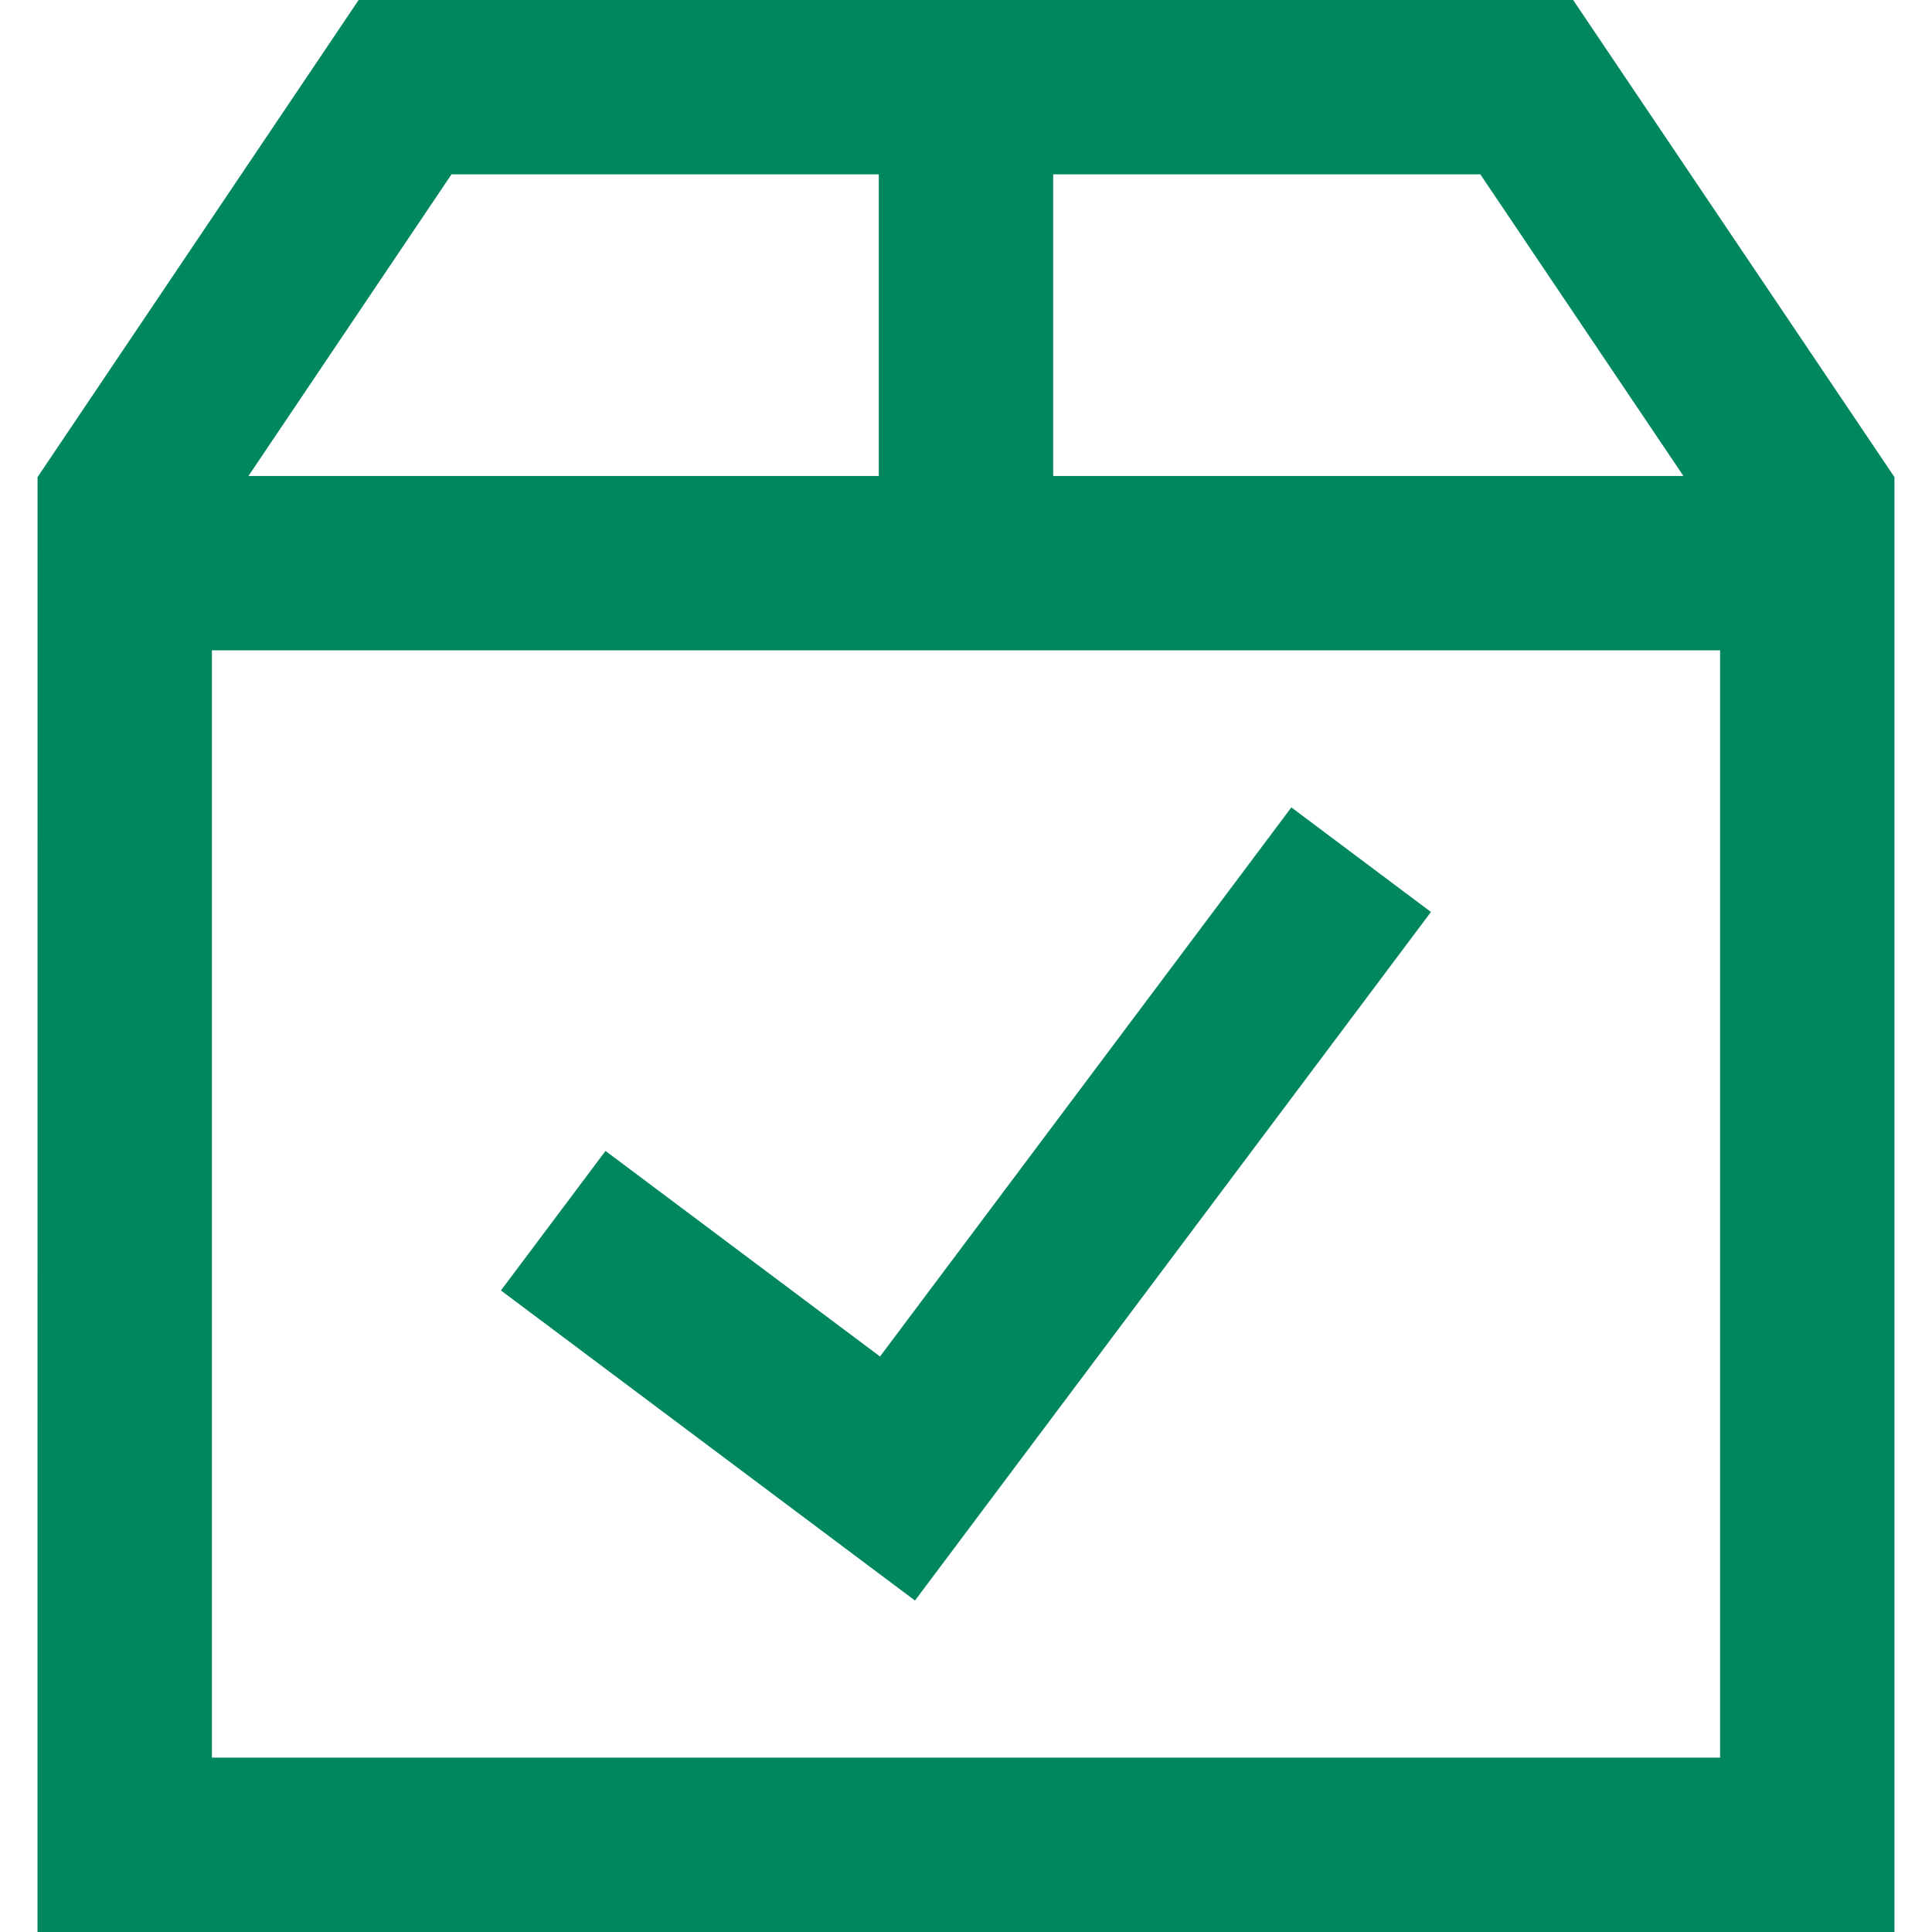 <svg width="32" height="32" viewBox="0 0 32 32" fill="none" xmlns="http://www.w3.org/2000/svg">
<g id="Shipment-Check--Streamline-Sharp" clip-path="url(#clip0_5966_8968)">
<path id="Vector (Stroke)" d="M3.51 29.112H28.49V10.772H3.51V29.112ZM23.701 15.105L15.155 26.51L8.297 21.374L10.029 19.063L14.576 22.468L21.389 13.373L23.701 15.105ZM17.444 7.884H27.883L24.519 2.888H17.444V7.884ZM4.115 7.884H14.555V2.888H7.478L4.115 7.884ZM31.378 32H0.621L0.622 7.902L5.94 0H26.056L31.378 7.902V32Z" fill="#008760"/>
</g>
<defs>
<clipPath id="clip0_5966_8968">
<rect width="32" height="32" fill="white"/>
</clipPath>
</defs>
</svg>
